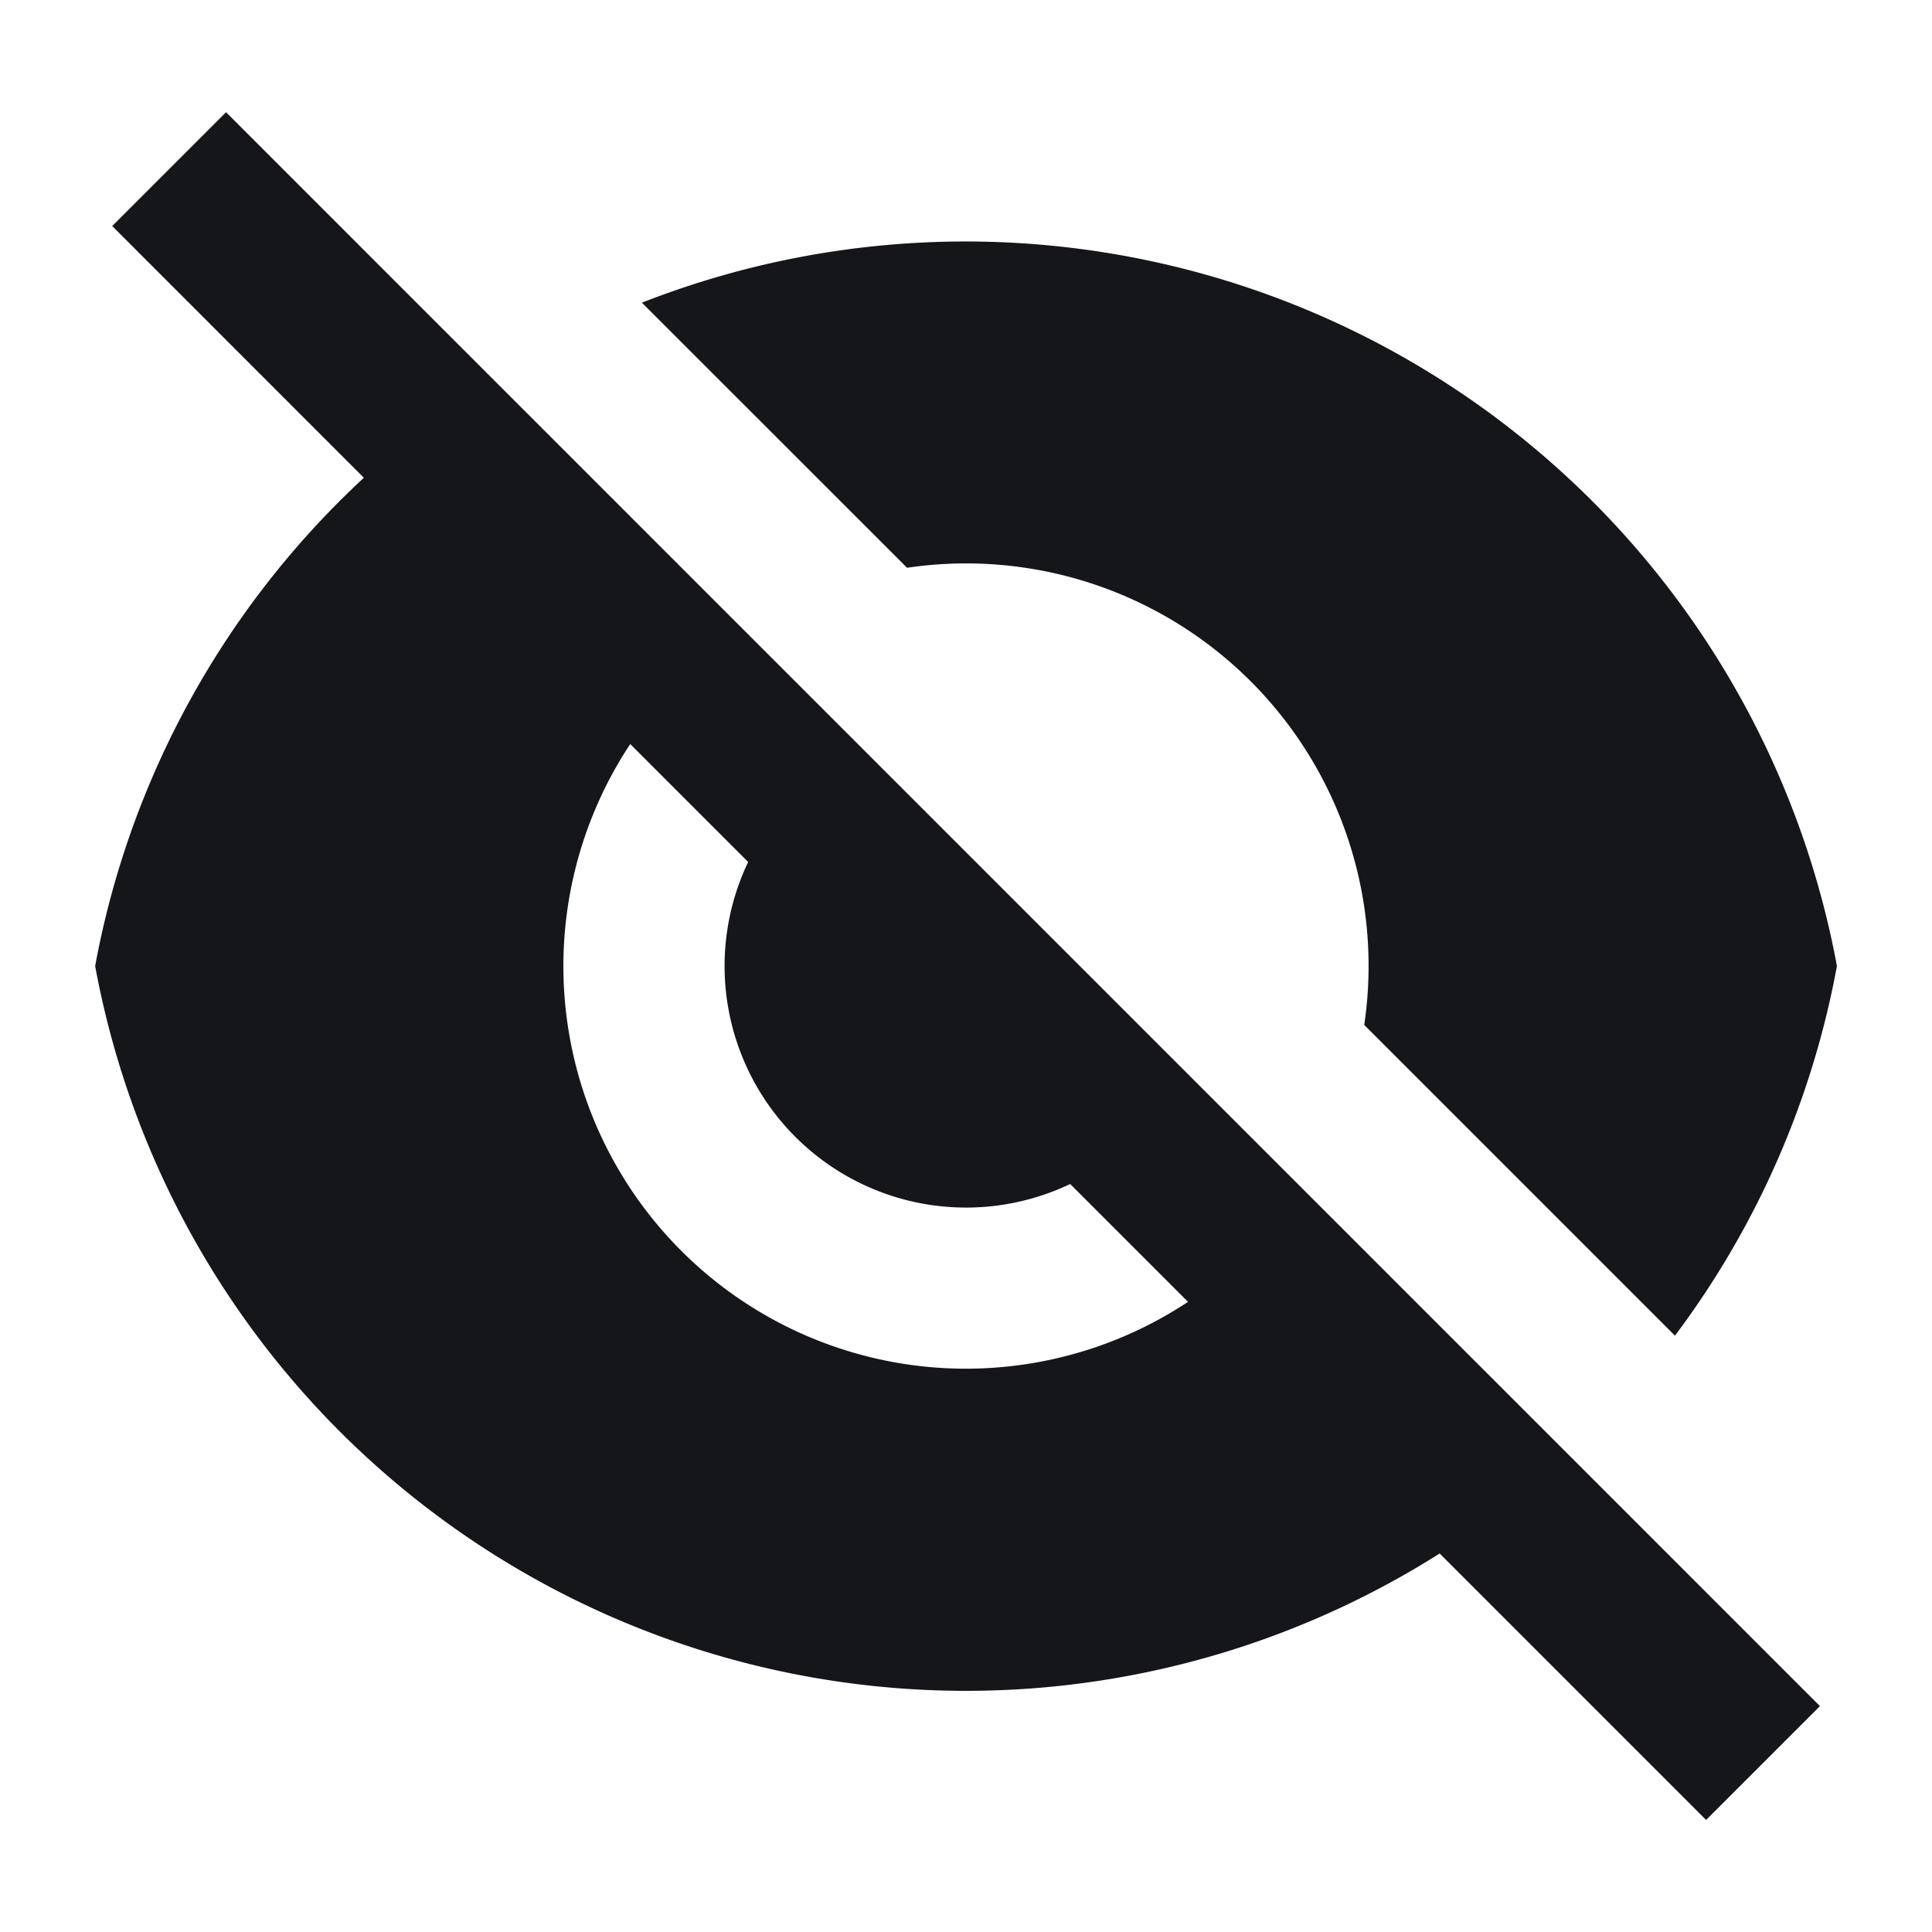 <svg xmlns="http://www.w3.org/2000/svg" xmlns:xlink="http://www.w3.org/1999/xlink" width="24" height="24" viewBox="0 0 24 24">
  <defs>
    <clipPath id="clip-path">
      <path id="mask" d="M0,0H24V24H0Z" transform="translate(266 100)" fill="none"/>
    </clipPath>
  </defs>
  <g id="ico-read-off" transform="translate(-266 -100)" clip-path="url(#clip-path)">
    <path id="패스_77372" data-name="패스 77372" d="M4.52,5.935,1.394,2.808,2.808,1.394l19.8,19.8-1.414,1.414-3.31-3.31A11,11,0,0,1,1.182,12,10.982,10.982,0,0,1,4.52,5.935ZM14.758,16.172l-1.464-1.464a3,3,0,0,1-4-4L7.829,9.243a5,5,0,0,0,6.929,6.929ZM7.974,3.76A11.01,11.01,0,0,1,22.819,12a10.947,10.947,0,0,1-2.012,4.592l-3.86-3.86a5,5,0,0,0-5.679-5.679Z" transform="translate(266 100)" fill="#14161a"/>
  </g>
</svg>
